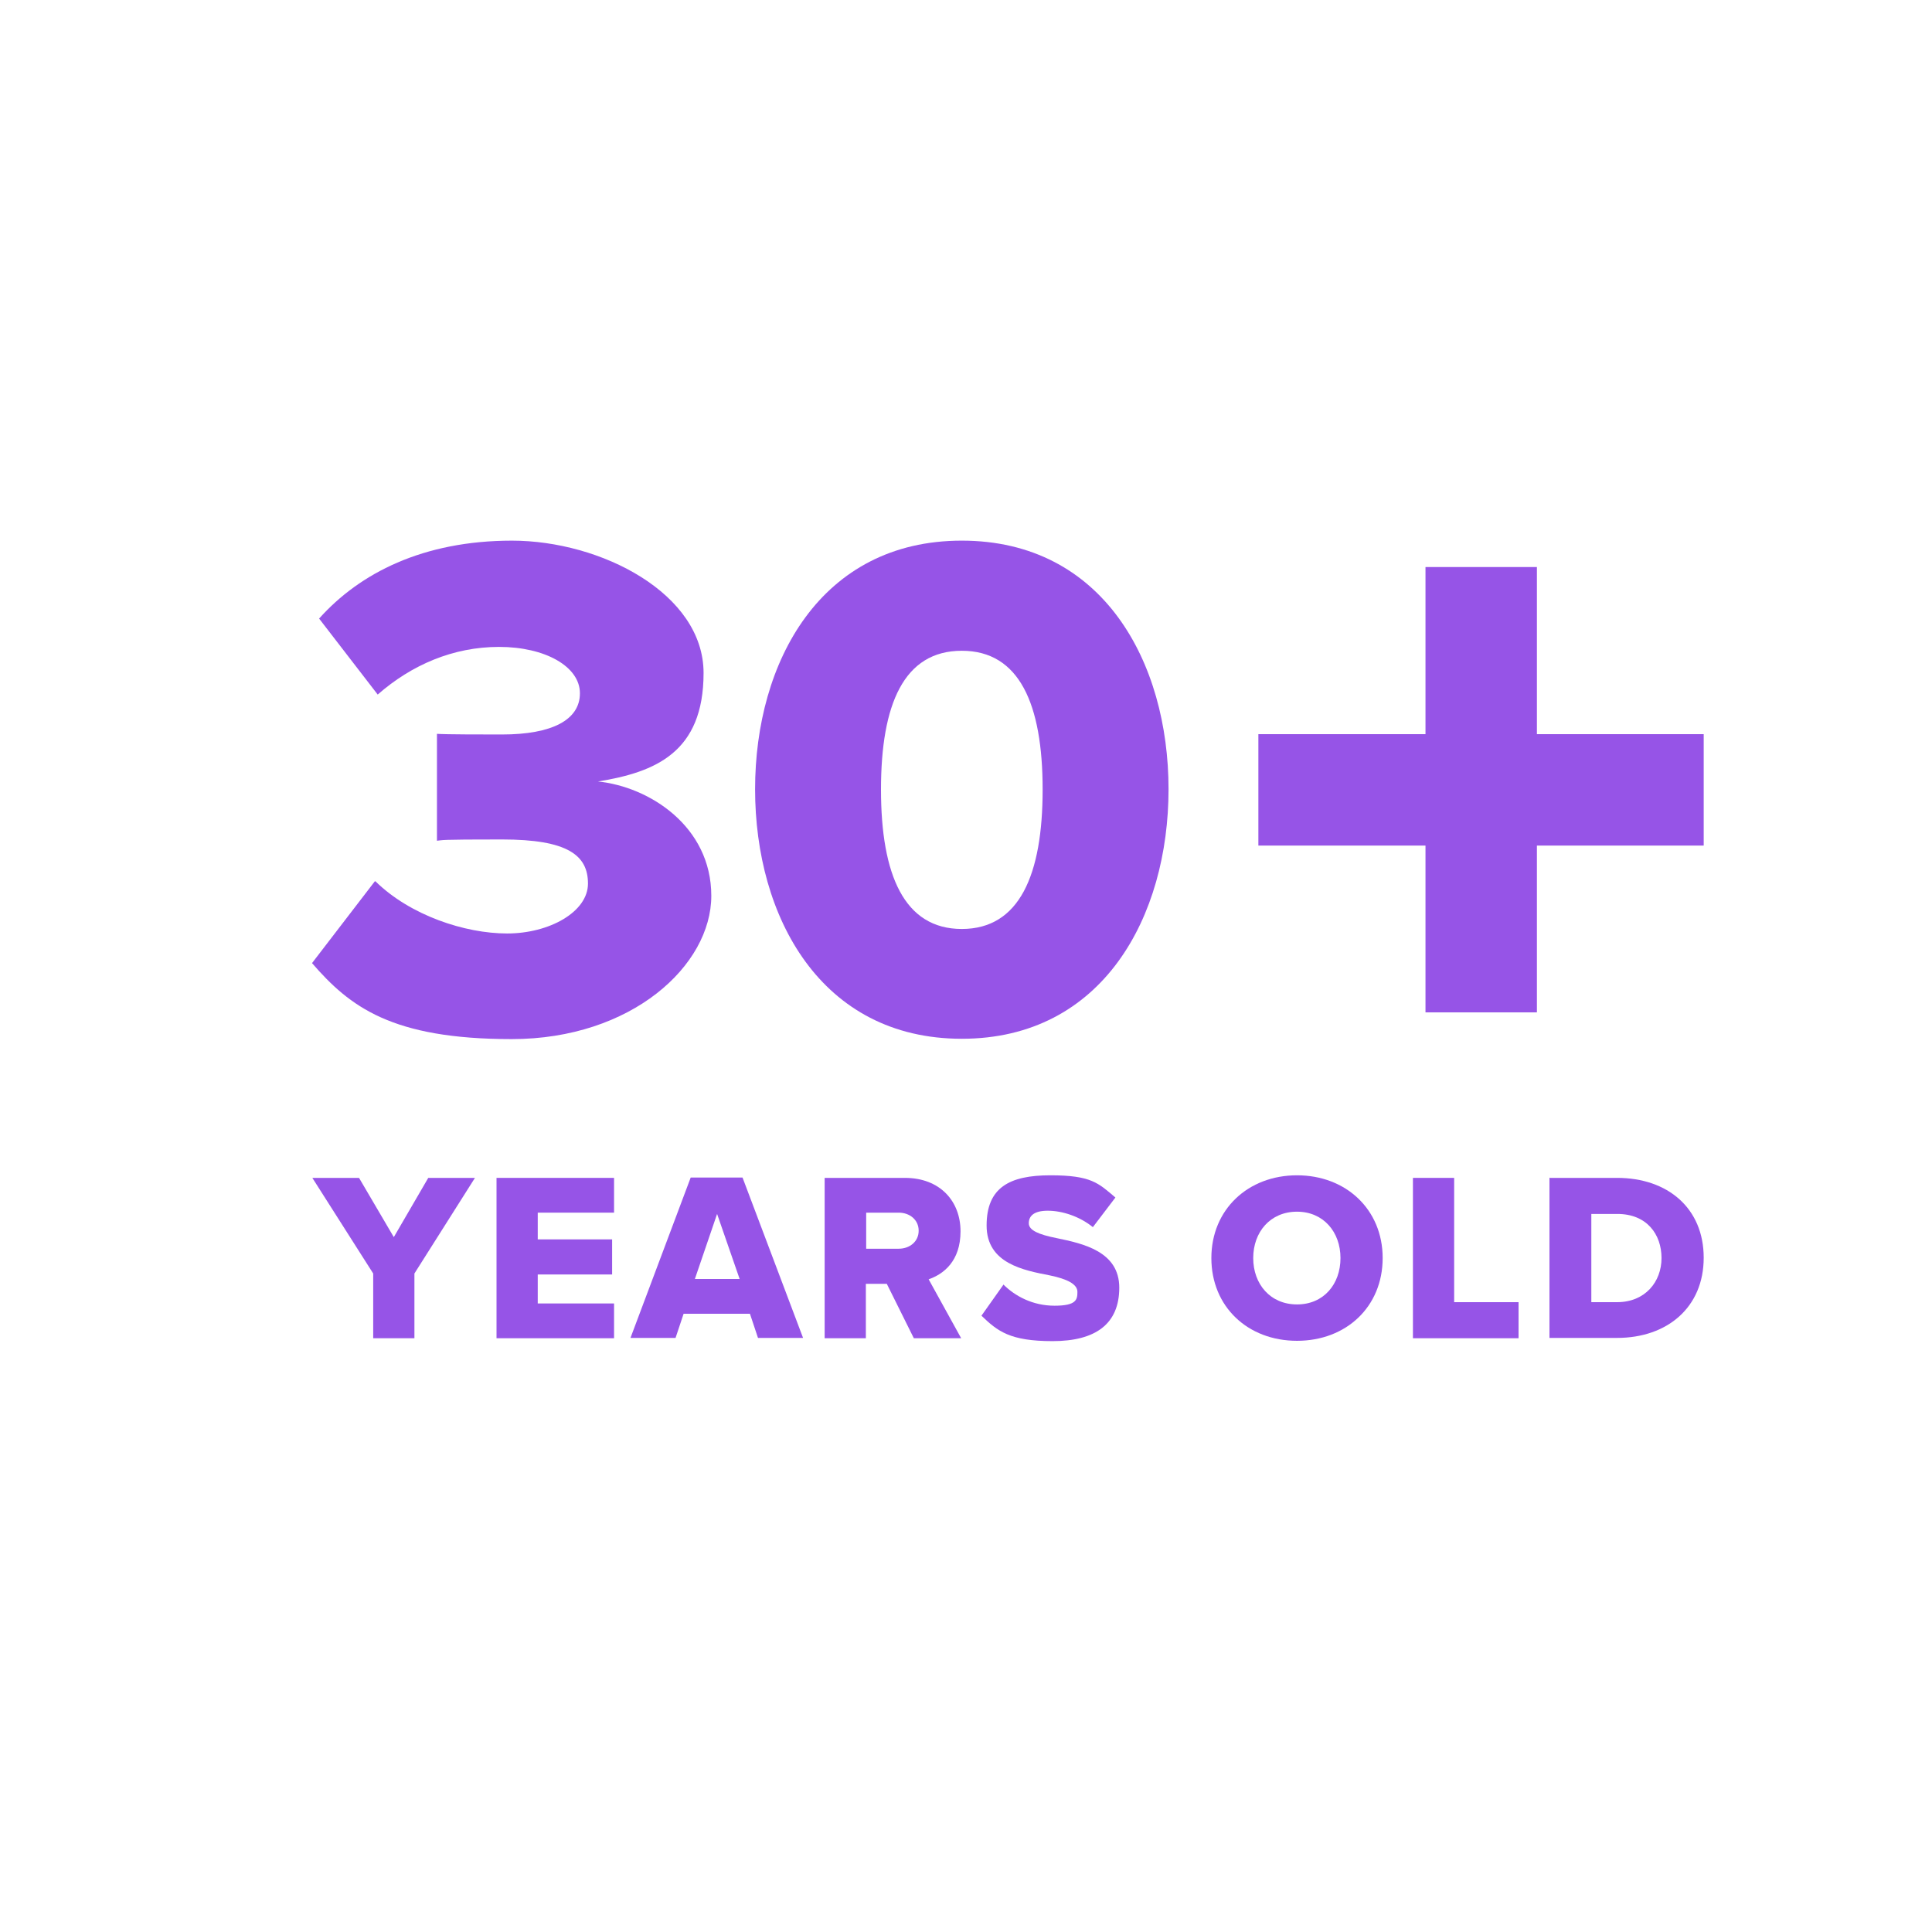 <?xml version="1.0" encoding="UTF-8"?>
<svg id="Layer_3" xmlns="http://www.w3.org/2000/svg" version="1.1" viewBox="0 0 600 600">
  <!-- Generator: Adobe Illustrator 29.0.0, SVG Export Plug-In . SVG Version: 2.1.0 Build 186)  -->
  <defs>
    <style>
      .st0 {
        fill: #9654e7;
      }
    </style>
  </defs>
  <path class="st0" d="M116.6,273.7c10.8,10.6,27.8,16.2,40.9,16.2s25.1-6.7,25.1-15.5-6.3-13.7-26.7-13.7-18,.2-20.2.4v-33.2c2.9.2,14.6.2,20.2.2,15.5,0,24.2-4.5,24.2-12.8s-10.8-14.4-25.1-14.4-27.2,5.6-37.7,14.8l-18.2-23.6c12.6-14.1,32.3-24.2,59.9-24.2s59.5,16.4,59.5,41.1-15,30.8-32.8,33.7c15.9,1.6,35.2,13.9,35.2,35.5s-24.7,44.5-62,44.5-50.3-10.1-62-23.6l19.5-25.4Z"/>
  <path class="st0" d="M298.7,167.9c43.8,0,64.2,37.7,64.2,77.2s-20.4,77.5-64.2,77.5-64.2-37.9-64.2-77.5,20.4-77.2,64.2-77.2ZM298.7,202.1c-18,0-25.1,16.6-25.1,43.1s7.2,43.3,25.1,43.3,25.1-16.8,25.1-43.3-7.2-43.1-25.1-43.1Z"/>
  <path class="st0" d="M115.9,395.5l-18.9-29.7h14.5l10.8,18.4,10.7-18.4h14.5l-18.8,29.7v20.1h-12.8v-20.1Z"/>
  <path class="st0" d="M154.2,365.8h36.5v10.8h-23.7v8.3h23.1v10.9h-23.1v9h23.7v10.8h-36.5v-49.8Z"/>
  <path class="st0" d="M233,408h-20.7l-2.5,7.5h-14l18.7-49.8h16.1l18.8,49.8h-14l-2.5-7.5ZM215.7,397.2h14l-7-20.2-6.9,20.2Z"/>
  <path class="st0" d="M275.5,398.7h-6.6v16.9h-12.8v-49.8h24.9c11,0,17.3,7.3,17.3,16.6s-5.3,13.3-9.9,14.9l10.1,18.3h-14.7l-8.4-16.9ZM279.1,376.6h-10.1v11.2h10.1c3.4,0,6.2-2.2,6.2-5.6s-2.8-5.6-6.2-5.6Z"/>
  <path class="st0" d="M311.6,398.9c3.6,3.6,9.1,6.6,15.9,6.6s7.1-1.9,7.1-4.3-3.2-4-8.5-5.1c-8.2-1.6-19.7-3.7-19.7-15.5s7.1-15.6,19.8-15.6,14.9,2.4,20.2,6.9l-7,9.2c-4.2-3.4-9.6-5.1-14-5.1s-5.9,1.7-5.9,3.9,3.1,3.5,8.6,4.6c8.2,1.7,19.5,4.1,19.5,15.4s-7.4,16.6-20.7,16.6-17.1-3.1-22.1-7.9l6.8-9.6Z"/>
  <path class="st0" d="M402.8,365c15.2,0,26.6,10.6,26.6,25.7s-11.3,25.7-26.6,25.7-26.6-10.6-26.6-25.7,11.4-25.7,26.6-25.7ZM402.8,376.3c-8.3,0-13.6,6.3-13.6,14.4s5.3,14.4,13.6,14.4,13.5-6.3,13.5-14.4-5.3-14.4-13.5-14.4Z"/>
  <path class="st0" d="M438.8,365.8h12.8v38.6h20v11.2h-32.8v-49.8Z"/>
  <path class="st0" d="M481.3,365.8h20.9c15.7,0,26.9,9.4,26.9,24.8s-11.3,24.9-26.9,24.9h-21v-49.8ZM502.2,404.4c8.7,0,13.8-6.3,13.8-13.7s-4.6-13.7-13.7-13.7h-8.1v27.4h8.1Z"/>
  <rect class="st0" x="442.7" y="176.1" width="34.6" height="138.3"/>
  <rect class="st0" x="442.7" y="176.1" width="34.6" height="138.3" transform="translate(705.2 -214.7) rotate(90)"/>
</svg>